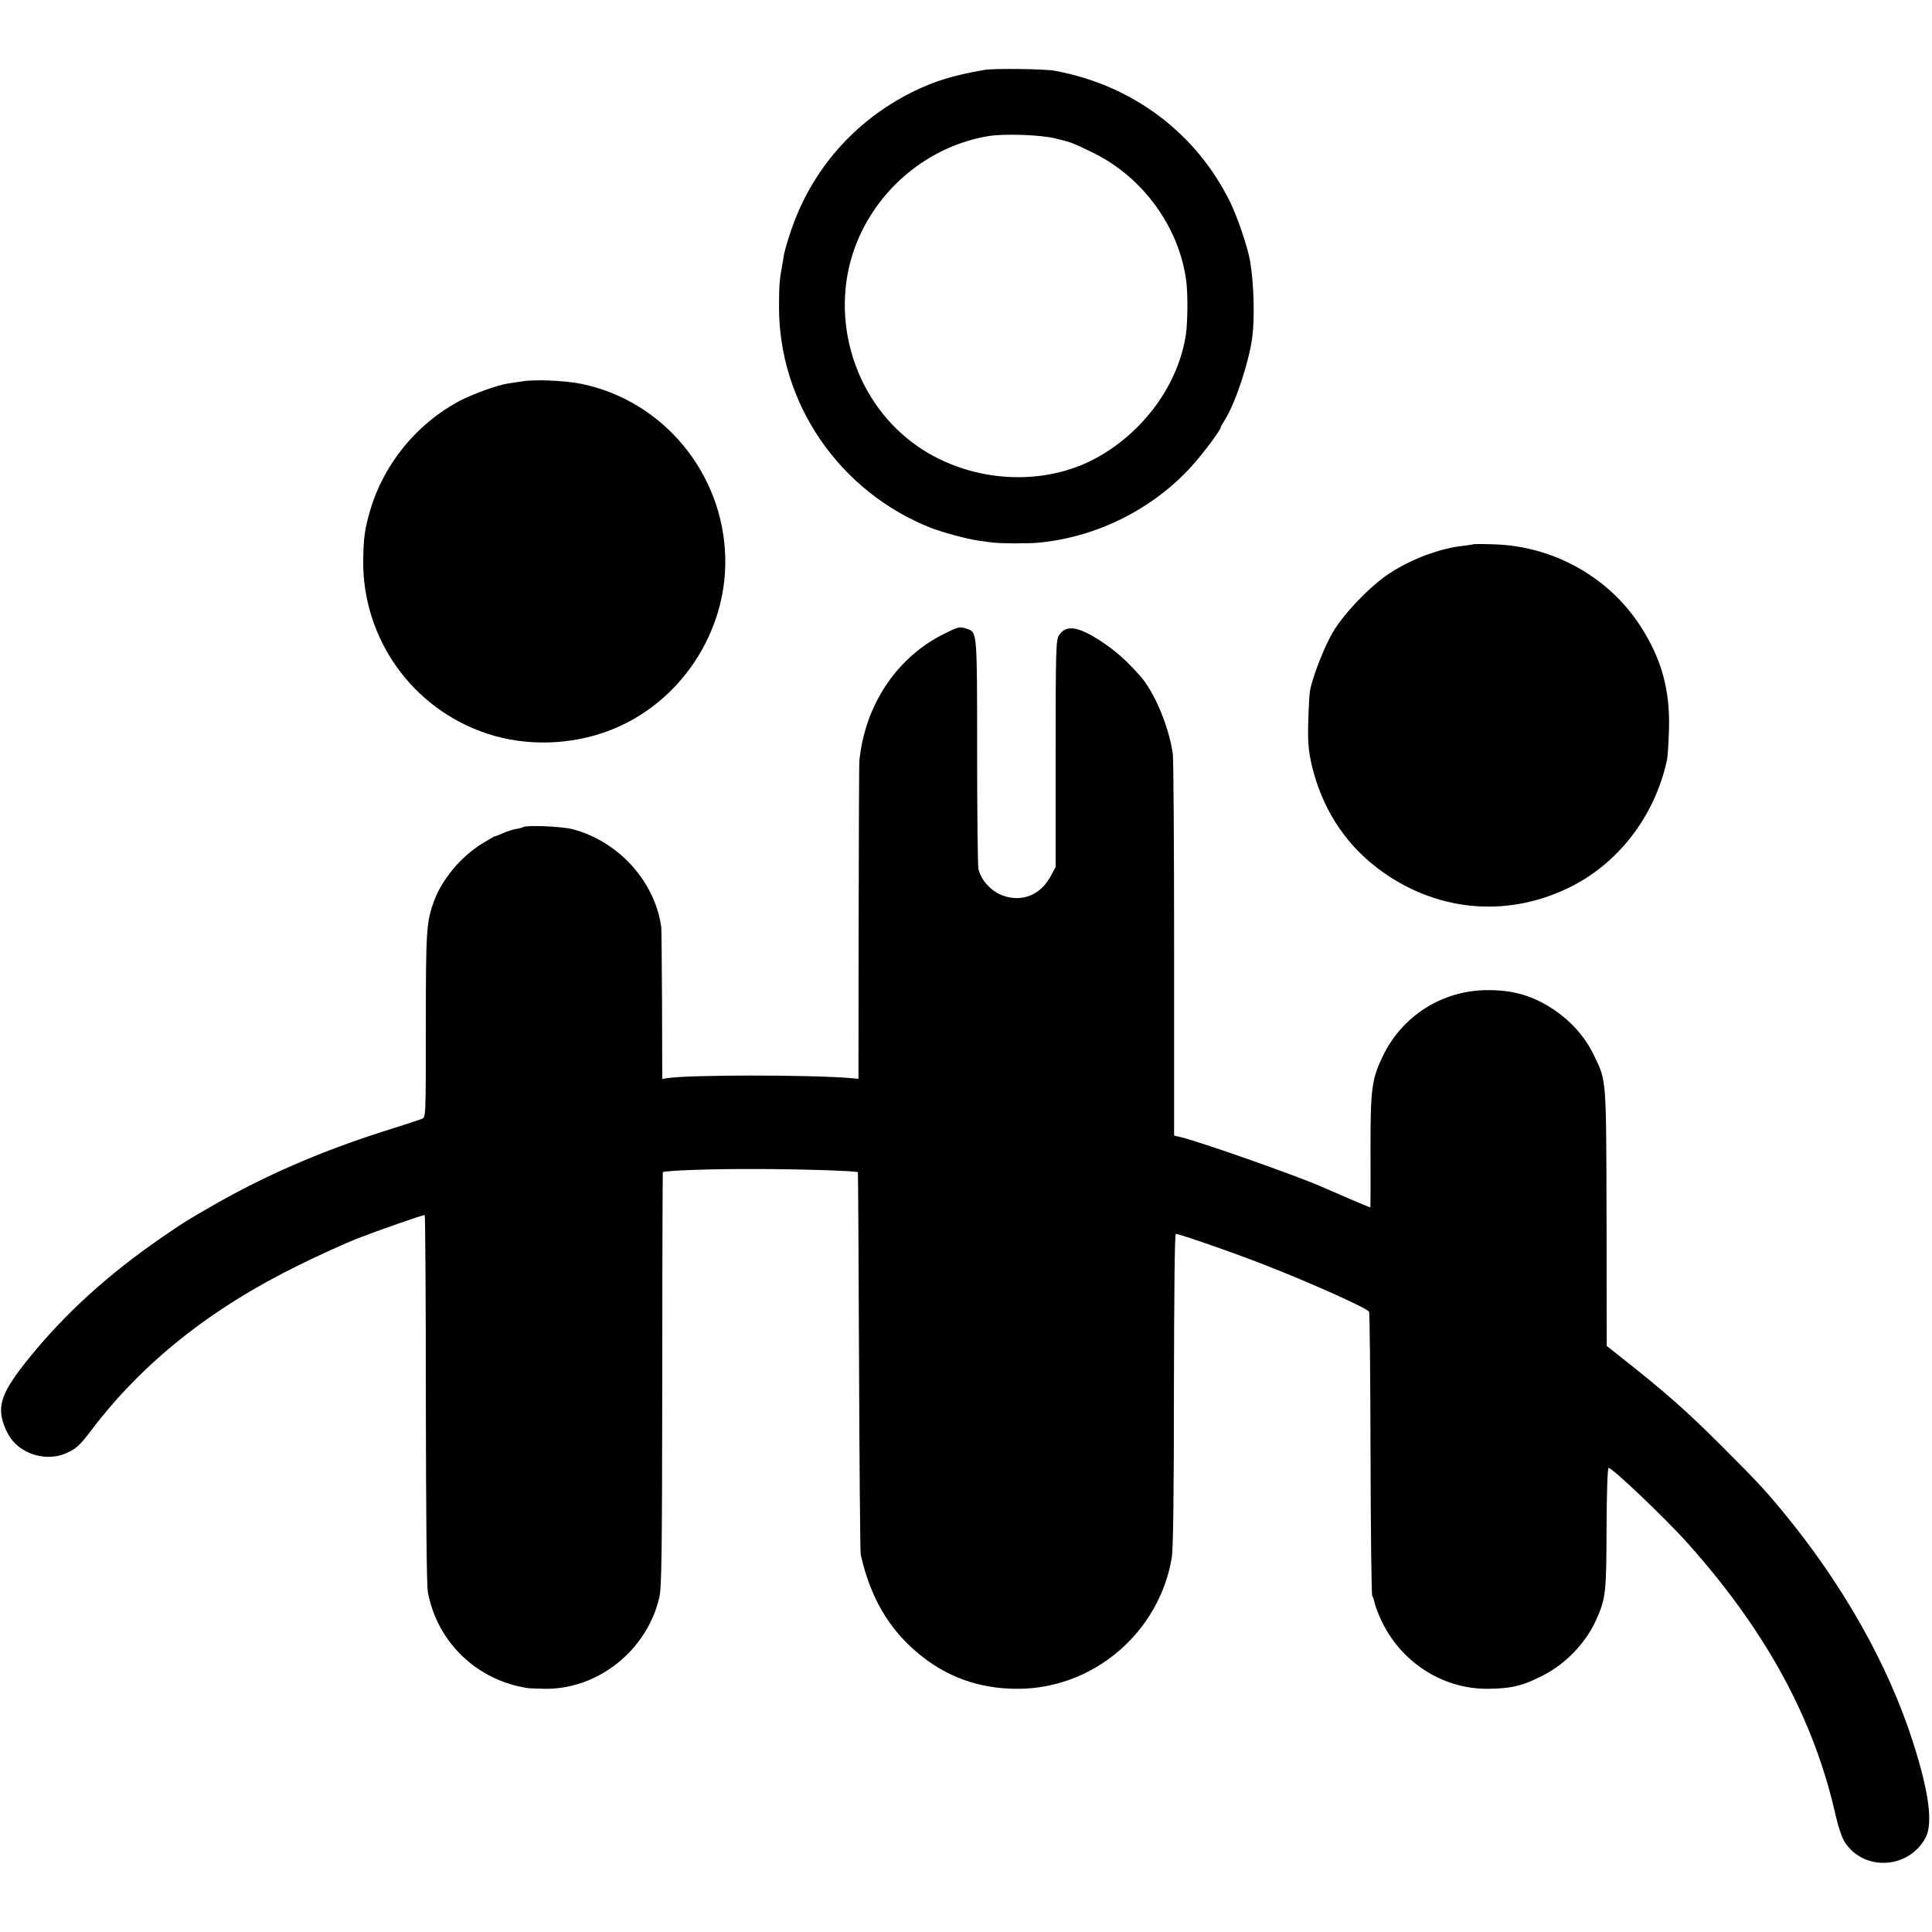<?xml version="1.0" standalone="no"?>
<!DOCTYPE svg PUBLIC "-//W3C//DTD SVG 20010904//EN"
 "http://www.w3.org/TR/2001/REC-SVG-20010904/DTD/svg10.dtd">
<svg version="1.0" xmlns="http://www.w3.org/2000/svg"
 width="1024pt" height="1024pt" viewBox="0 0 1024 1024"
 preserveAspectRatio="xMidYMid meet">
<g transform="translate(0,1024) scale(0.1,-0.1)"
fill="#000000" stroke="none">
<path d="M5220 9870 c-167 -29 -268 -60 -385 -118 -307 -153 -536 -415 -644
-739 -17 -48 -32 -104 -36 -123 -3 -19 -7 -46 -10 -60 -13 -72 -16 -102 -16
-209 -4 -516 319 -988 808 -1180 57 -22 189 -58 246 -66 21 -3 54 -7 74 -10
43 -6 189 -7 251 -1 307 30 601 177 808 405 60 66 154 192 154 206 0 3 11 22
24 43 54 87 125 300 143 432 14 106 9 288 -12 410 -12 69 -65 226 -103 305
-180 369 -518 624 -932 700 -54 10 -320 13 -370 5z m375 -364 c87 -21 90 -23
199 -76 265 -129 459 -398 494 -685 8 -68 7 -208 -2 -274 -38 -263 -219 -516
-471 -656 -283 -157 -665 -135 -945 55 -336 228 -479 675 -339 1058 113 308
388 538 710 591 83 13 275 7 354 -13z"/>
<path d="M2770 8219 c-25 -4 -61 -9 -80 -12 -60 -10 -191 -58 -260 -95 -224
-121 -397 -334 -468 -577 -28 -96 -35 -143 -37 -260 -6 -419 261 -794 659
-924 206 -68 445 -61 651 19 369 143 619 518 609 916 -11 446 -329 830 -761
919 -85 18 -245 25 -313 14z"/>
<path d="M7808 7355 c-2 -1 -25 -5 -53 -8 -121 -13 -273 -69 -389 -145 -100
-65 -240 -210 -300 -310 -46 -77 -110 -241 -123 -314 -3 -18 -7 -91 -9 -163
-3 -101 1 -149 15 -215 52 -234 173 -426 354 -563 297 -225 670 -265 1004
-106 268 127 465 383 529 684 3 17 8 89 10 160 6 209 -40 374 -151 546 -168
261 -463 425 -777 434 -58 2 -108 2 -110 0z"/>
<path d="M5013 6885 c-256 -123 -427 -376 -458 -675 -2 -14 -3 -399 -4 -857
l-1 -831 -42 4 c-219 18 -867 18 -975 -1 l-23 -4 -1 392 c-1 216 -3 401 -4
412 -33 242 -226 456 -470 520 -57 15 -244 23 -263 11 -5 -3 -22 -8 -39 -10
-16 -3 -48 -13 -69 -23 -21 -9 -42 -17 -45 -17 -3 -1 -32 -18 -65 -38 -111
-69 -209 -186 -252 -300 -42 -112 -45 -153 -45 -661 0 -488 0 -489 -21 -497
-11 -5 -106 -36 -211 -69 -328 -105 -620 -232 -889 -386 -165 -95 -150 -86
-286 -179 -278 -192 -505 -398 -697 -635 -142 -176 -170 -250 -132 -354 26
-70 62 -112 122 -142 68 -33 146 -35 208 -7 53 23 72 41 135 124 271 357 633
645 1099 873 105 52 244 115 310 141 114 44 342 124 356 124 3 0 6 -438 6
-972 1 -627 4 -993 11 -1028 50 -264 258 -465 527 -507 11 -2 54 -3 96 -4 280
-2 537 204 603 482 13 55 15 222 16 1158 0 602 2 1096 3 1098 9 9 256 18 492
17 235 0 534 -10 542 -17 1 -2 4 -453 6 -1003 2 -549 6 -1010 9 -1024 50 -223
146 -390 302 -521 149 -126 326 -190 527 -190 403 -1 754 297 820 698 7 46 11
332 11 891 1 510 4 822 10 822 20 0 319 -104 473 -165 251 -98 539 -228 551
-247 4 -6 7 -344 8 -752 1 -407 5 -747 9 -754 5 -7 10 -24 13 -38 3 -15 17
-54 33 -88 103 -224 325 -368 565 -367 127 1 189 16 298 73 118 61 222 170
276 288 53 117 56 144 57 488 1 192 5 322 11 322 22 -2 307 -273 424 -405 414
-465 666 -930 780 -1440 12 -54 33 -116 46 -136 100 -159 340 -147 430 21 40
75 18 243 -68 510 -132 410 -371 833 -686 1215 -100 121 -141 165 -327 351
-185 185 -295 282 -534 471 l-75 59 -1 679 c-2 748 0 723 -66 860 -48 99 -118
179 -214 244 -111 74 -217 105 -356 103 -234 -2 -445 -135 -548 -346 -61 -125
-68 -177 -67 -514 1 -160 0 -292 -1 -292 -3 0 -186 78 -258 110 -136 60 -660
244 -751 264 l-31 7 0 988 c0 544 -3 1010 -7 1037 -22 148 -99 330 -176 415
-75 83 -128 130 -204 180 -122 80 -186 89 -223 32 -16 -25 -18 -72 -18 -627
l0 -601 -24 -45 c-52 -101 -150 -143 -252 -108 -63 21 -118 80 -133 142 -4 16
-7 295 -7 620 0 634 0 635 -51 652 -41 14 -46 13 -115 -21z"/>
</g>
</svg>
